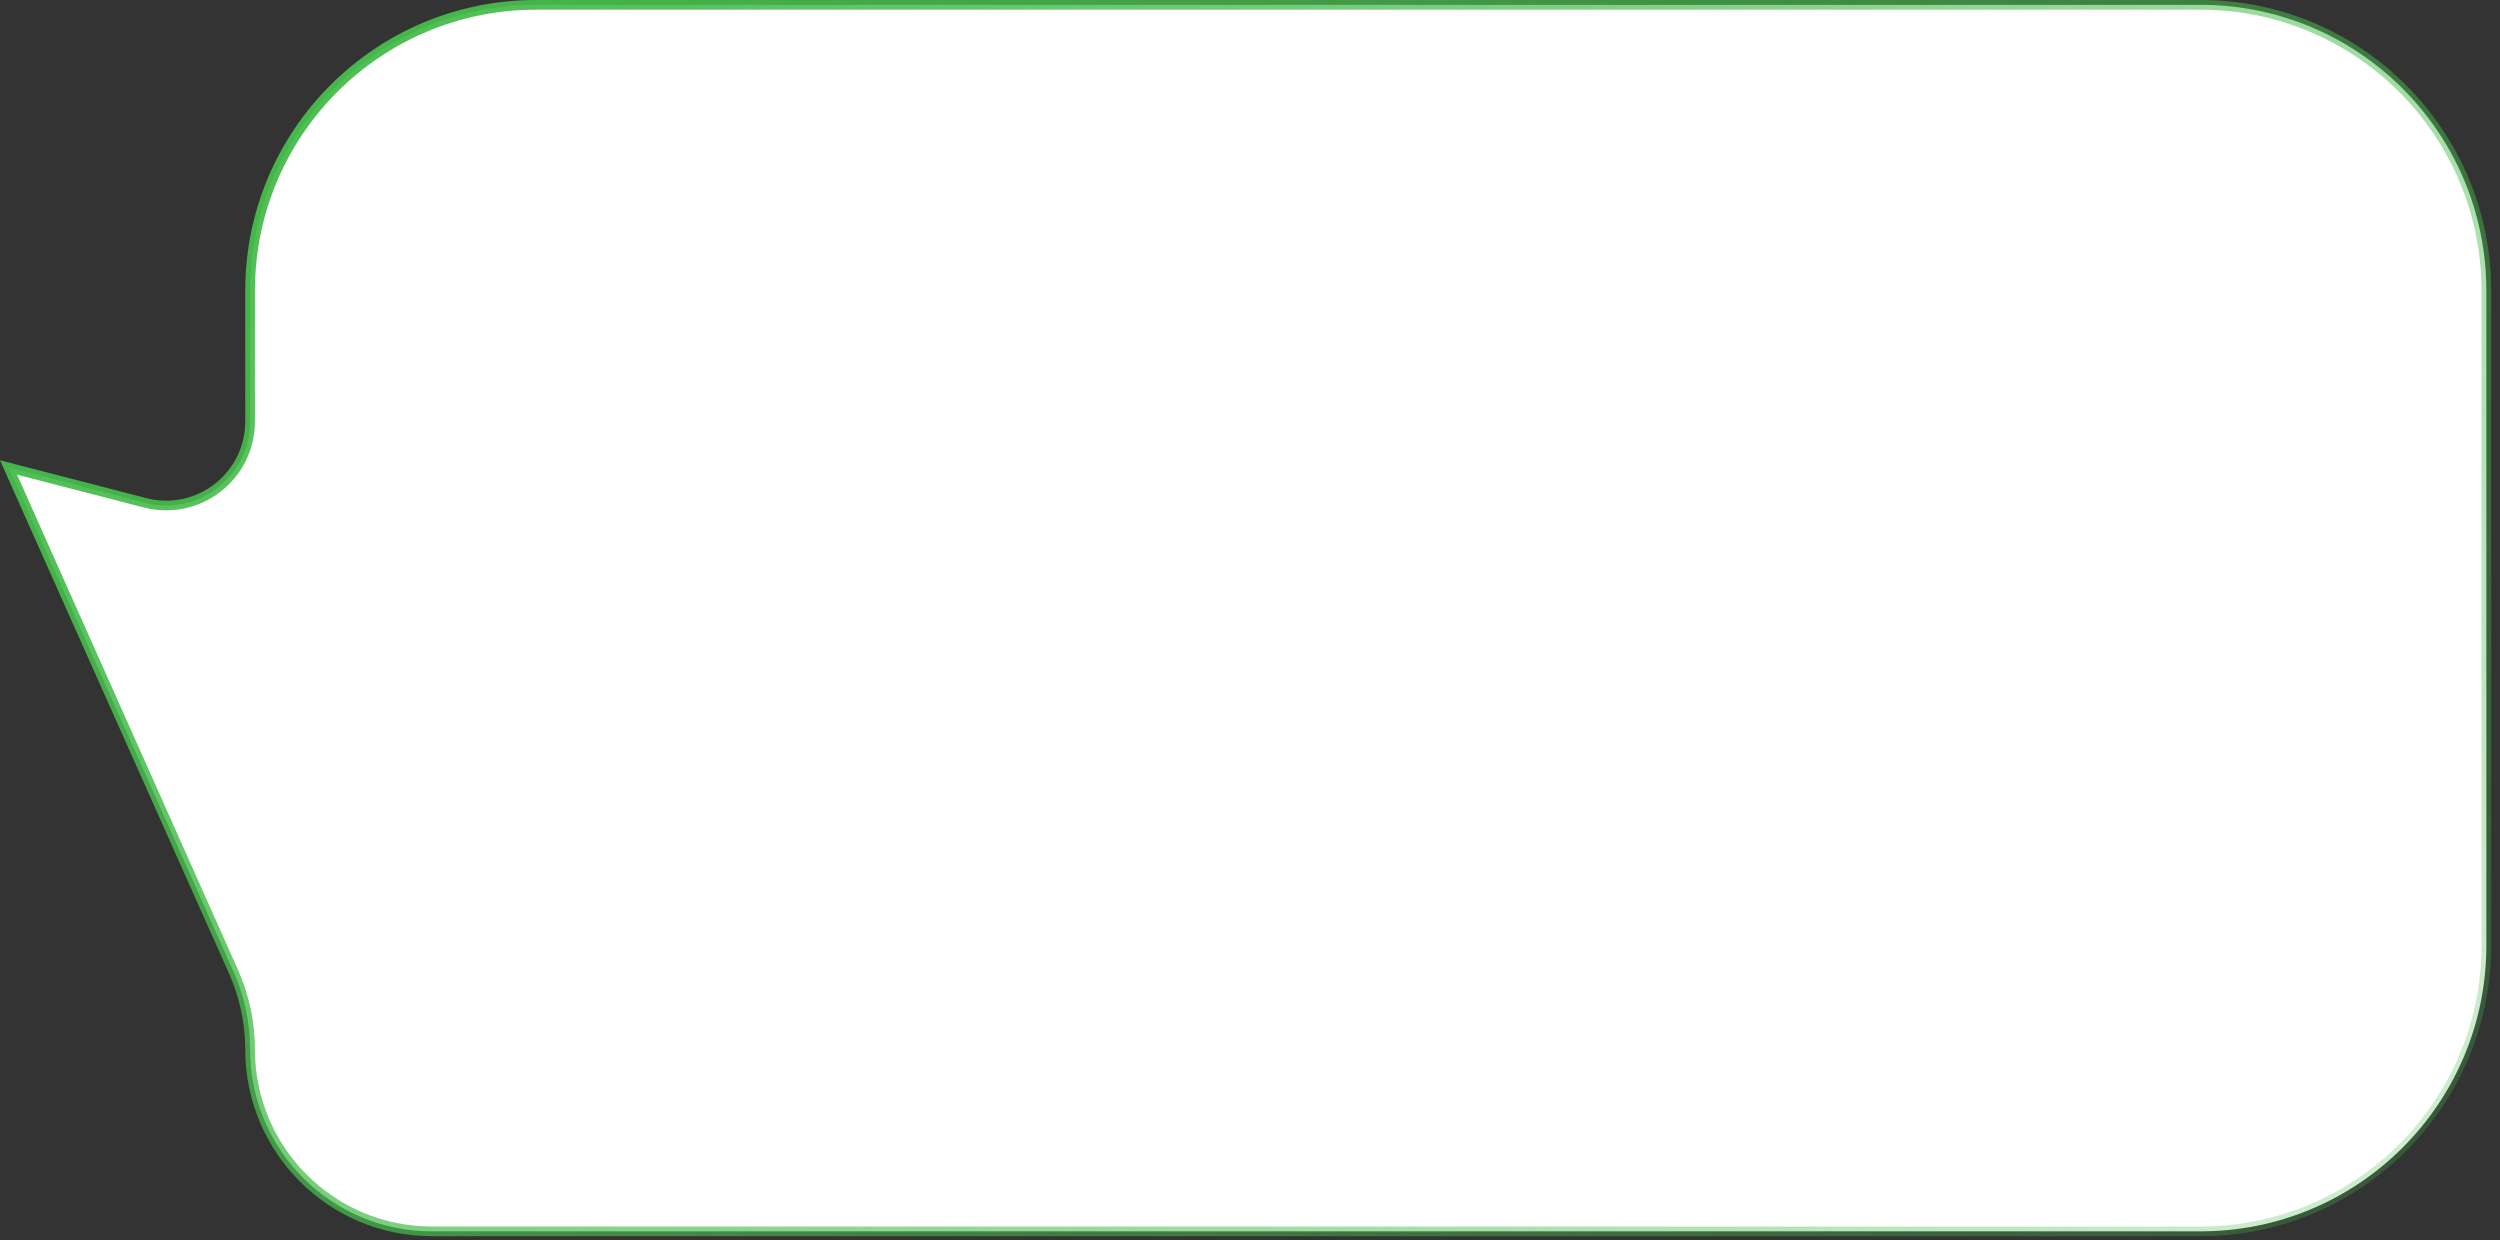 <svg width="258" height="128" viewBox="0 0 258 128" fill="none" xmlns="http://www.w3.org/2000/svg">
<rect x="0" y="0" width="258" height="128" fill="#333333" stroke="none"/>
<path d="M55.309 0.5H227.092C243.384 0.5 256.592 13.708 256.592 30V97.574C256.592 113.867 243.384 127.075 227.092 127.075H44.566C34.207 127.075 25.809 118.676 25.809 108.316C25.809 105.542 25.224 102.798 24.094 100.265L0.88 48.244L14.975 51.889C20.46 53.307 25.809 49.166 25.809 43.5V30C25.809 13.708 39.016 0.5 55.309 0.5Z" fill="white" stroke="url(#paint0_linear_18790_66669)"/>
<defs>
<linearGradient id="paint0_linear_18790_66669" x1="35.5" y1="-10" x2="280" y2="218.5" gradientUnits="userSpaceOnUse">
<stop stop-color="#47BC4C"/>
<stop offset="1" stop-color="#47BC4C" stop-opacity="0"/>
</linearGradient>
</defs>
</svg>
